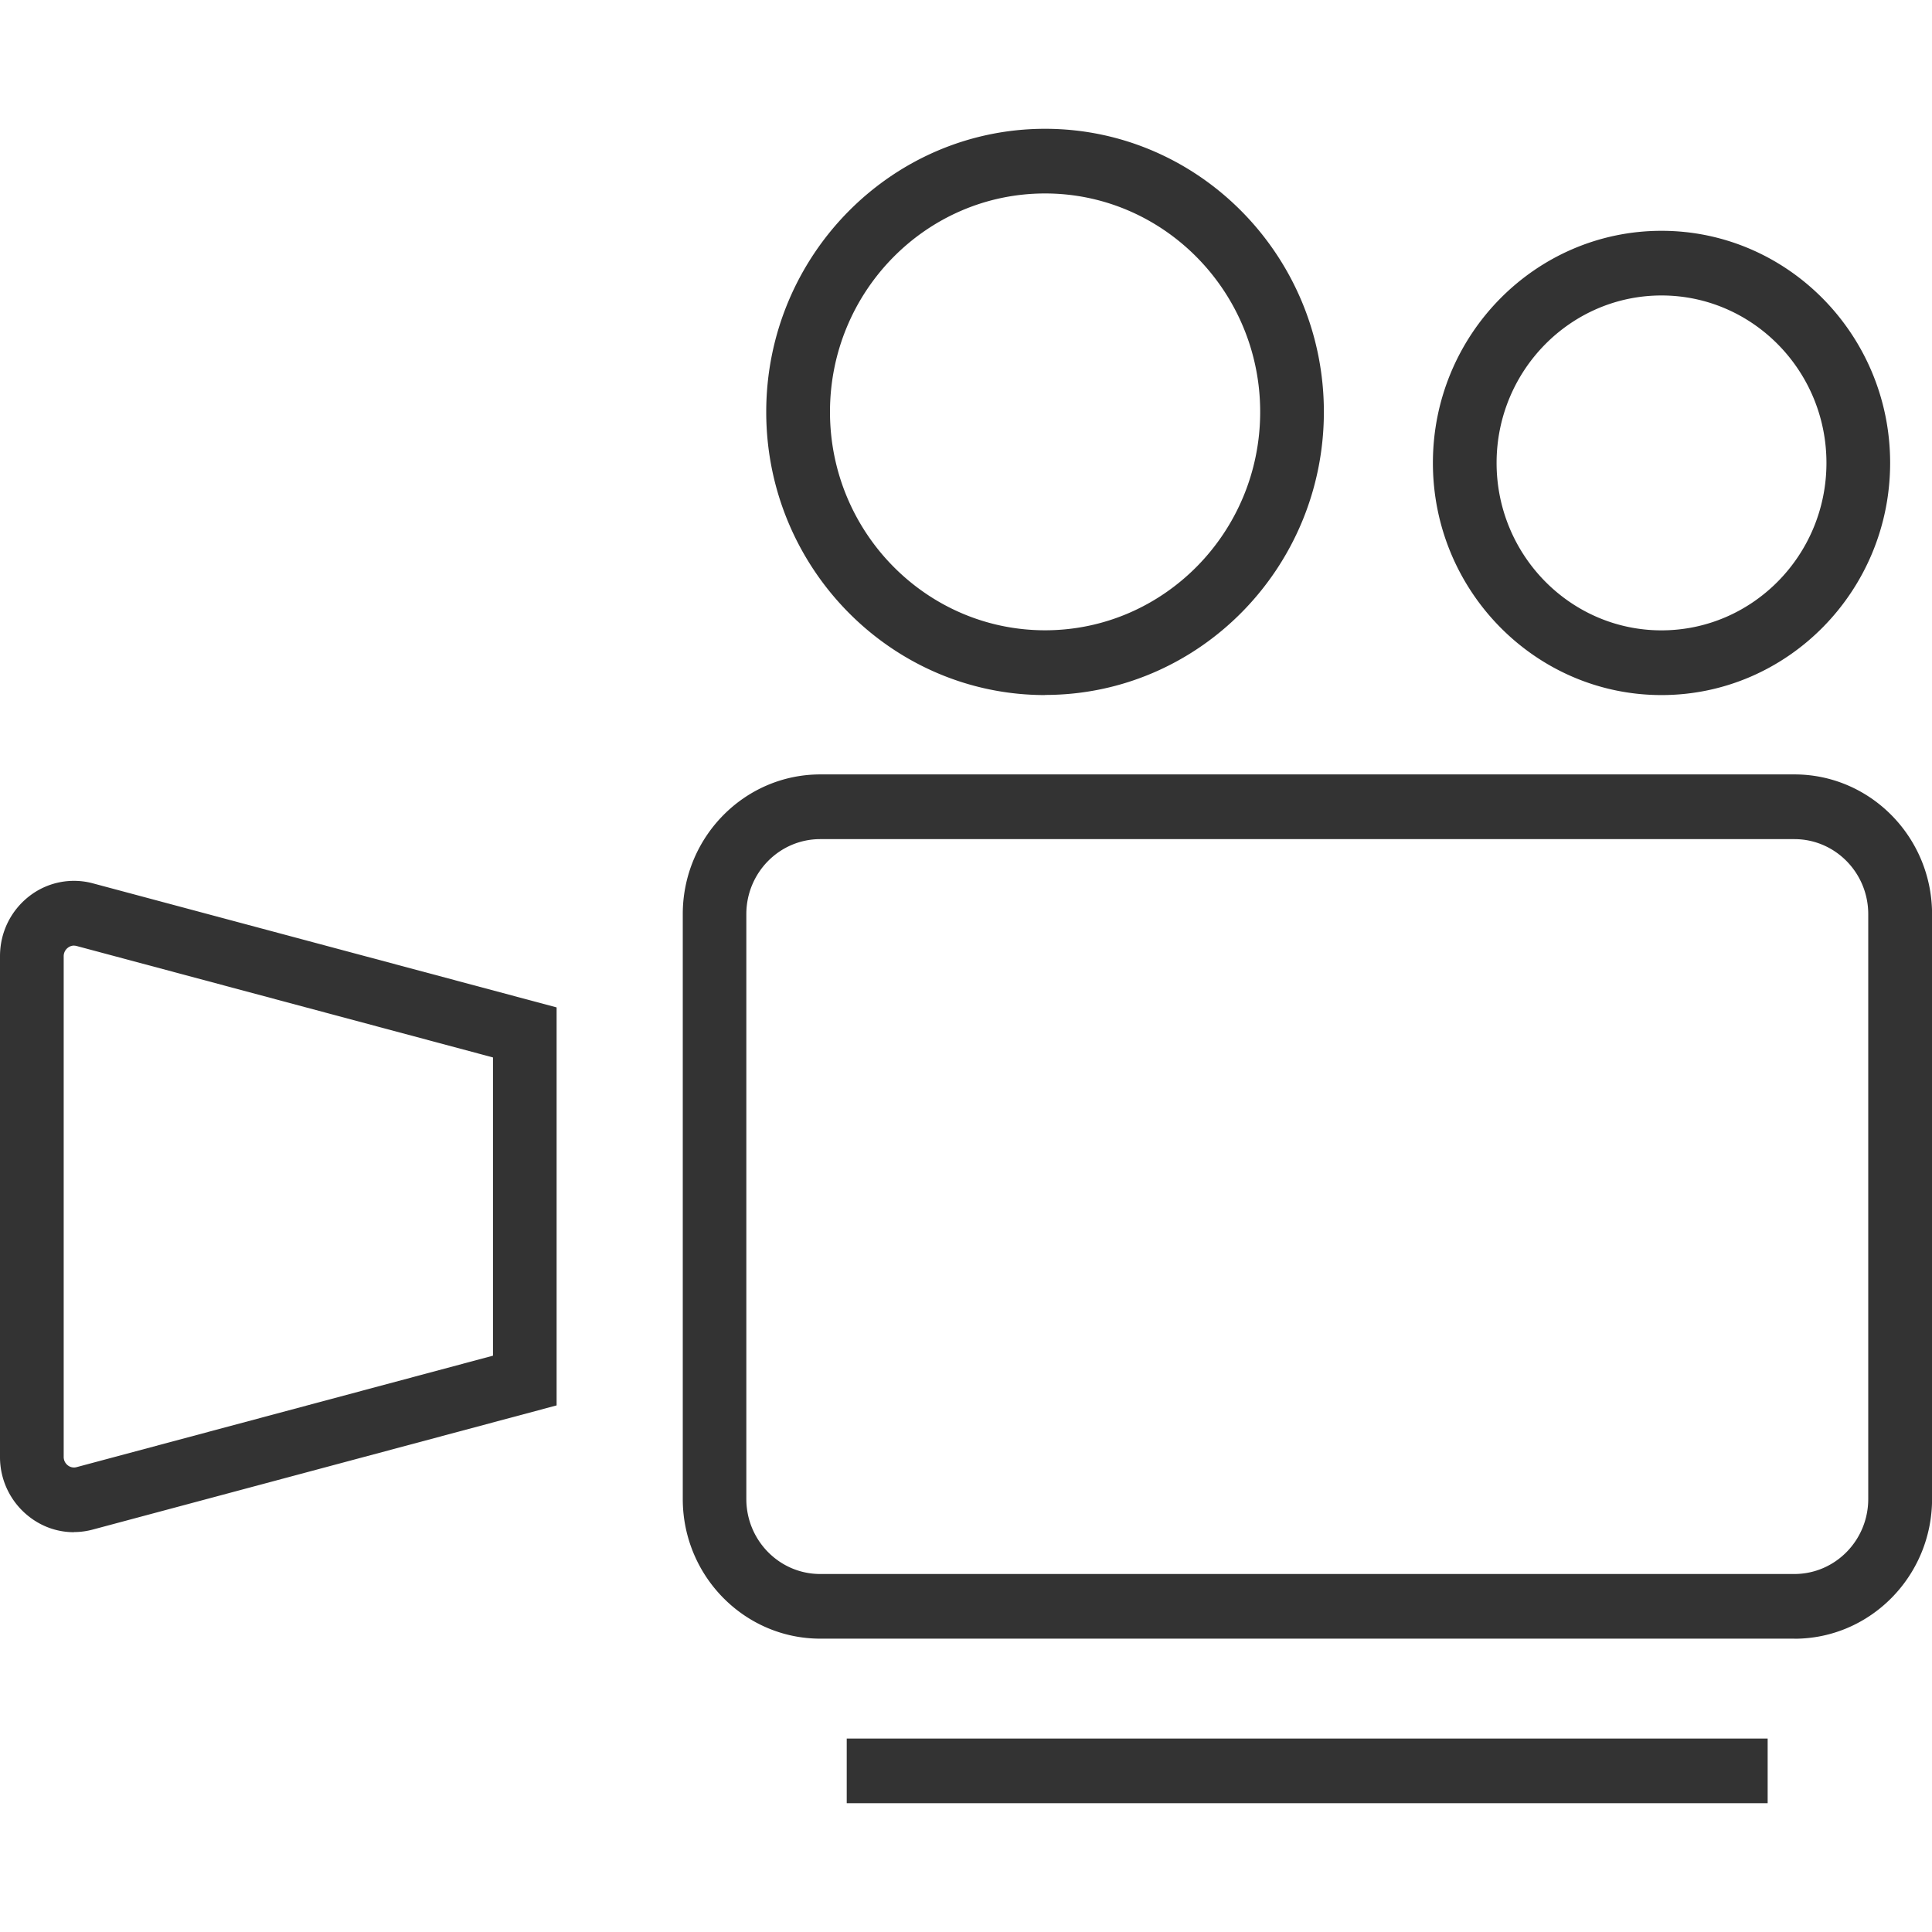 <svg width="30" height="30" viewBox="0 0 30 30" fill="none" xmlns="http://www.w3.org/2000/svg"><g clip-path="url(#clip0_489_1100)" fill="#333"><path d="M27.864 25.445H12.738c-1.178 0-2.136-.973-2.136-2.169v-9.081c0-1.196.958-2.17 2.136-2.17h15.126c1.178 0 2.137.974 2.137 2.17v9.081c0 1.196-.959 2.17-2.137 2.17zM12.736 13.03c-.633 0-1.147.522-1.147 1.165v9.081c0 .643.514 1.165 1.147 1.165h15.127c.633 0 1.147-.522 1.147-1.165v-9.081c0-.643-.514-1.165-1.147-1.165H12.736zM1.149 23.792c-.251 0-.496-.083-.7-.244A1.17 1.17 0 010 22.622v-7.774c0-.366.164-.703.448-.927a1.13 1.13 0 01.996-.204l7.199 1.926v6.18L1.444 23.75a1.128 1.128 0 01-.297.04l.002.002zm0-9.109a.156.156 0 00-.097.035.164.164 0 00-.063.131v7.774c0 .07.04.112.063.13a.154.154 0 00.14.028l6.463-1.73V16.42l-6.463-1.73a.16.16 0 00-.042-.006zm15.079-3.89c-2.387 0-4.33-1.973-4.33-4.396S13.841 2 16.228 2c2.386 0 4.329 1.972 4.329 4.396 0 2.423-1.942 4.395-4.33 4.395v.002zm0-7.789c-1.843 0-3.34 1.521-3.34 3.392 0 1.87 1.498 3.391 3.34 3.391 1.842 0 3.34-1.521 3.34-3.391s-1.5-3.392-3.34-3.392zm9.572 7.789c-1.957 0-3.55-1.617-3.55-3.605s1.593-3.604 3.55-3.604c1.957 0 3.55 1.616 3.55 3.604s-1.593 3.605-3.55 3.605zm0-6.205c-1.412 0-2.561 1.166-2.561 2.6 0 1.434 1.149 2.6 2.56 2.6 1.413 0 2.562-1.166 2.562-2.6 0-1.434-1.149-2.6-2.561-2.6zm1.648 22.408h-14.3V28h14.3v-1.004z"/></g><defs><clipPath id="clip0_489_1100"><path fill="#fff" transform="translate(0 2)" d="M0 0h30v26H0z"/></clipPath></defs></svg>